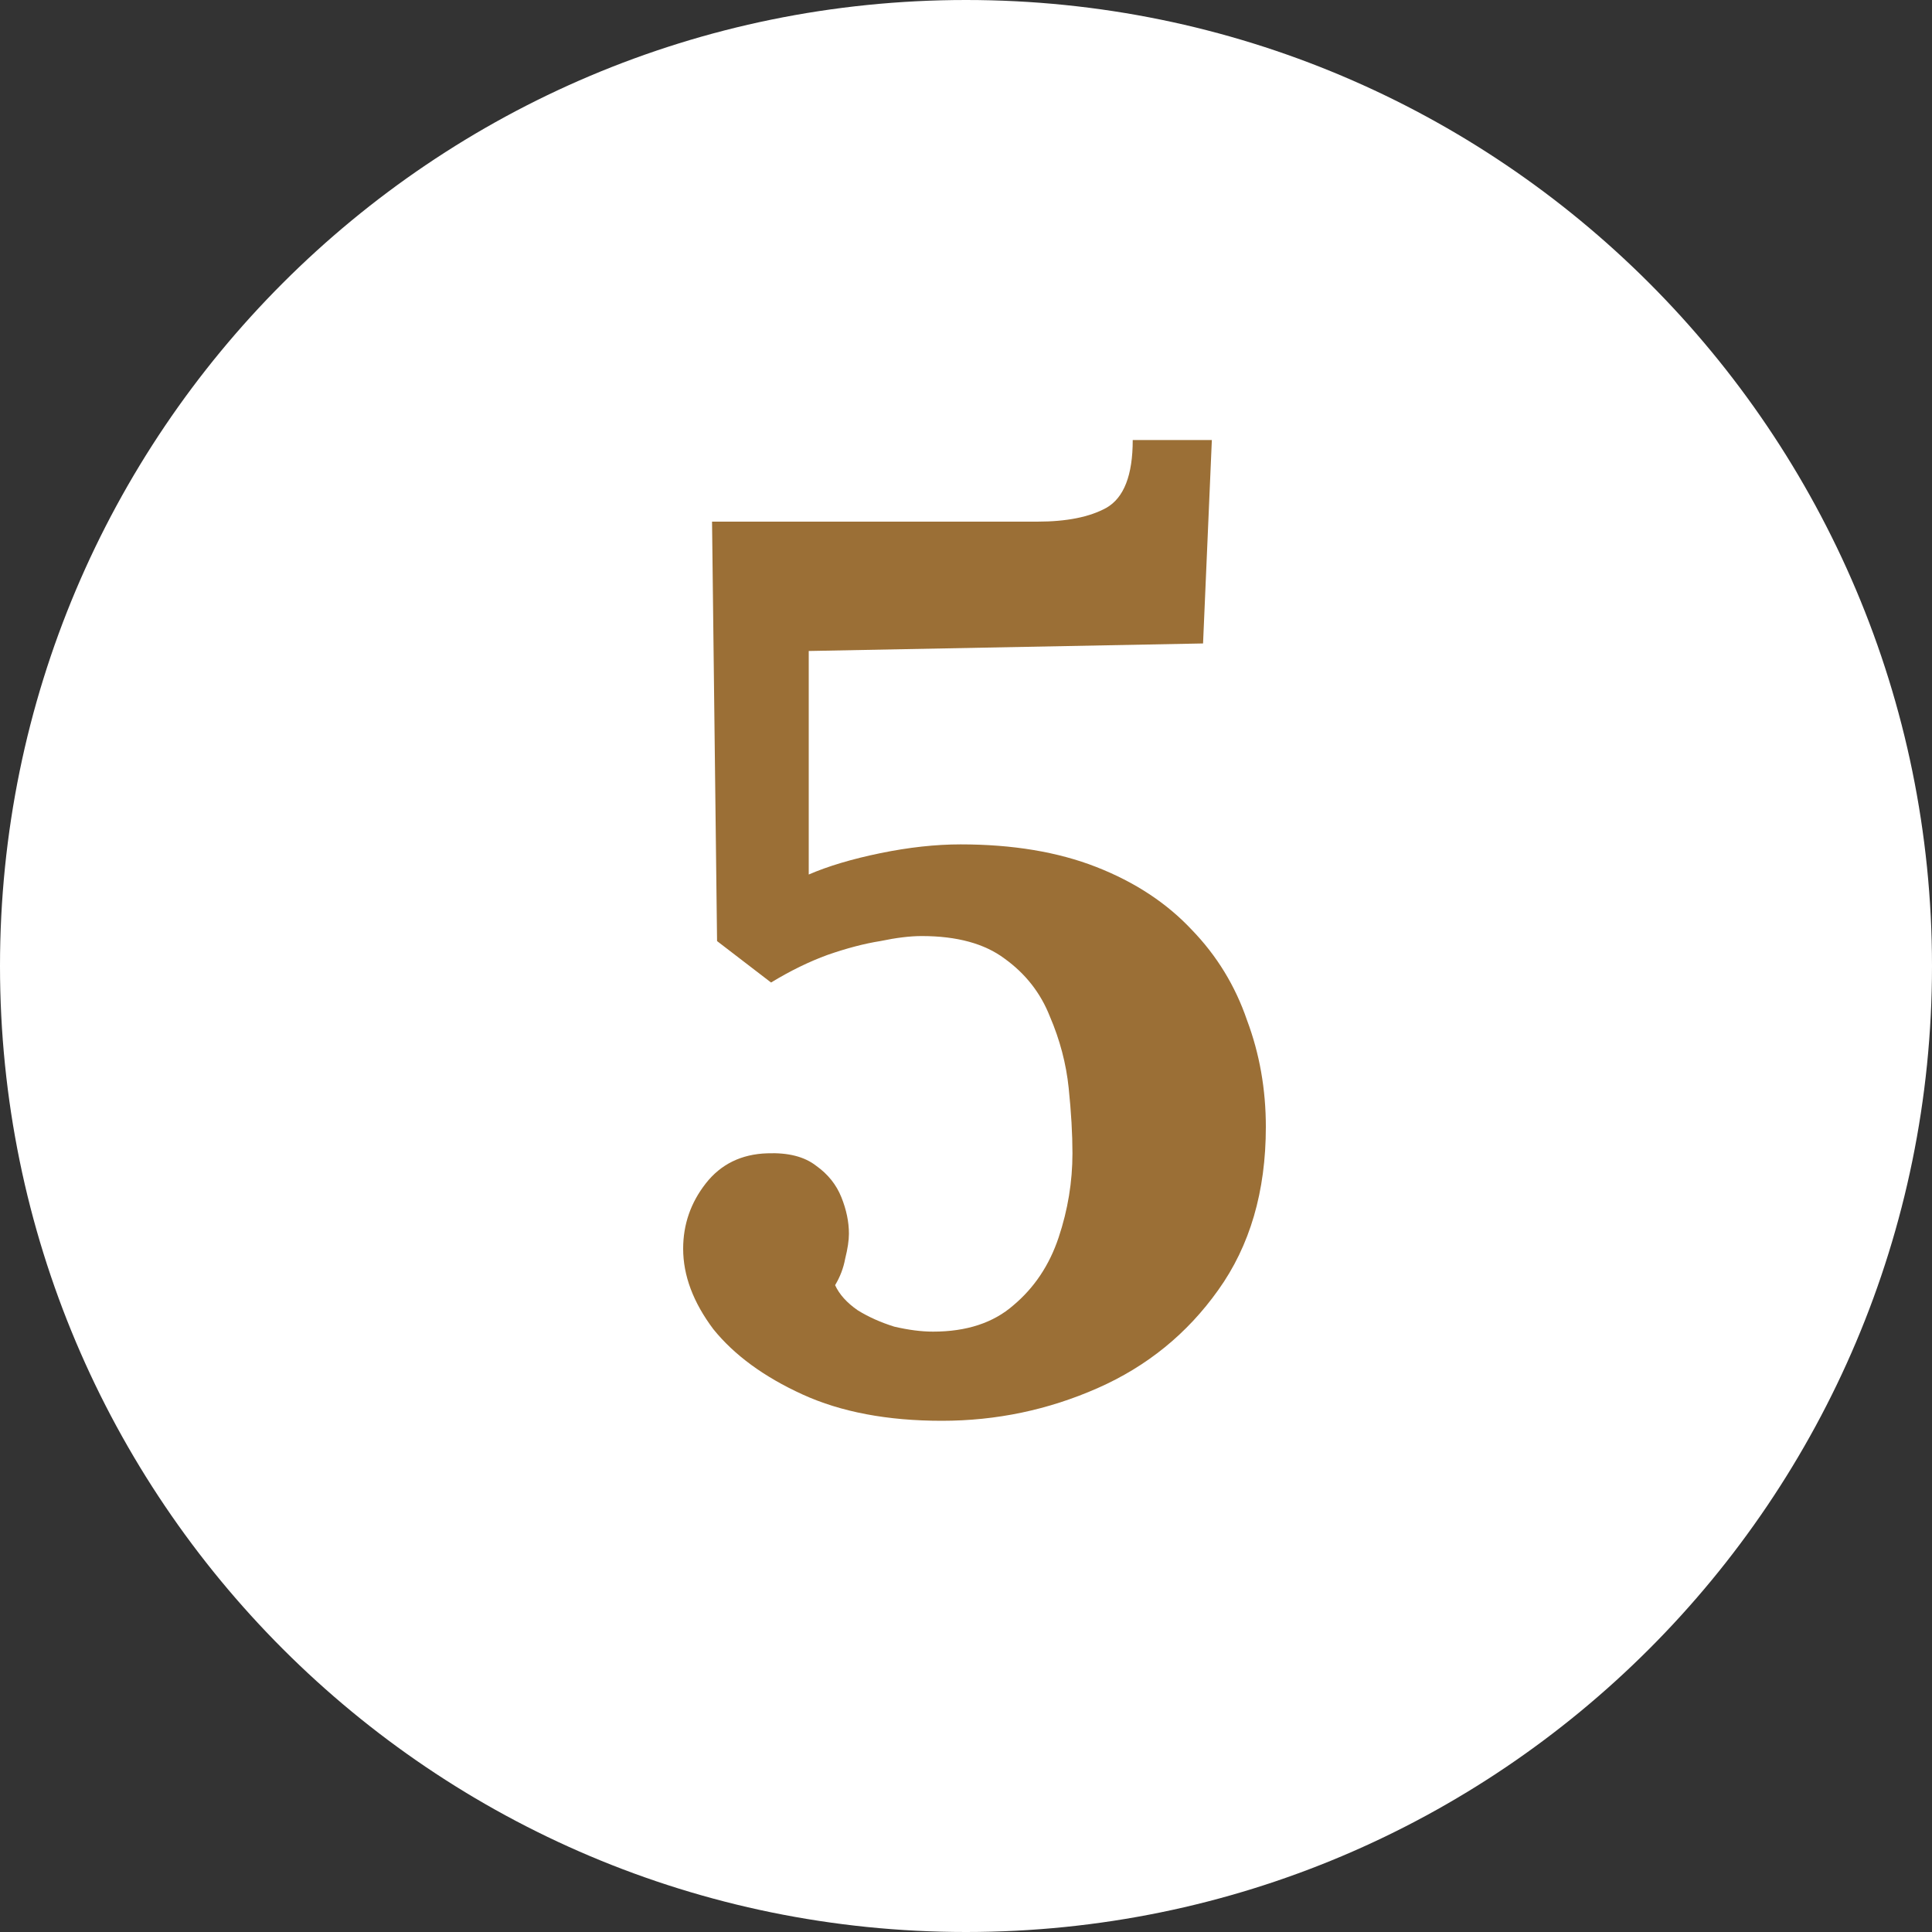 <svg width="40" height="40" viewBox="0 0 40 40" fill="none" xmlns="http://www.w3.org/2000/svg">
<rect x="0" y="0" width="40" height="40" fill="#333333" stroke="none"/>
<path d="M40 20C40 8.954 31.046 0 20 0C8.954 0 0 8.954 0 20C0 31.046 8.954 40 20 40C31.046 40 40 31.046 40 20Z" fill="white"/>
<path d="M19.5 29.416C18.373 29.416 17.411 29.234 16.614 28.87C15.817 28.506 15.201 28.055 14.768 27.518C14.352 26.963 14.144 26.409 14.144 25.854C14.144 25.351 14.3 24.901 14.612 24.502C14.924 24.103 15.349 23.895 15.886 23.878C16.319 23.861 16.657 23.947 16.9 24.138C17.143 24.311 17.316 24.528 17.42 24.788C17.524 25.048 17.576 25.299 17.576 25.542C17.576 25.681 17.55 25.854 17.498 26.062C17.463 26.253 17.394 26.435 17.29 26.608C17.377 26.799 17.533 26.972 17.758 27.128C17.983 27.267 18.235 27.379 18.512 27.466C18.807 27.535 19.075 27.57 19.318 27.57C20.011 27.57 20.566 27.388 20.982 27.024C21.415 26.66 21.727 26.192 21.918 25.62C22.109 25.048 22.204 24.467 22.204 23.878C22.204 23.479 22.178 23.029 22.126 22.526C22.074 22.023 21.944 21.529 21.736 21.044C21.545 20.559 21.233 20.16 20.8 19.848C20.384 19.536 19.812 19.38 19.084 19.38C18.841 19.38 18.555 19.415 18.226 19.484C17.897 19.536 17.533 19.631 17.134 19.77C16.753 19.909 16.363 20.099 15.964 20.342L14.846 19.484L14.742 10.8H21.476C22.083 10.8 22.559 10.705 22.906 10.514C23.27 10.306 23.452 9.838 23.452 9.11H25.09L24.908 13.322L16.744 13.478V18.106C17.143 17.933 17.637 17.785 18.226 17.664C18.815 17.543 19.37 17.482 19.89 17.482C20.965 17.482 21.901 17.638 22.698 17.95C23.495 18.262 24.154 18.695 24.674 19.25C25.194 19.787 25.575 20.411 25.818 21.122C26.078 21.815 26.208 22.552 26.208 23.332C26.208 24.667 25.879 25.793 25.22 26.712C24.579 27.613 23.747 28.289 22.724 28.74C21.701 29.191 20.627 29.416 19.5 29.416Z" fill="#9B6F36"/>
</svg>
